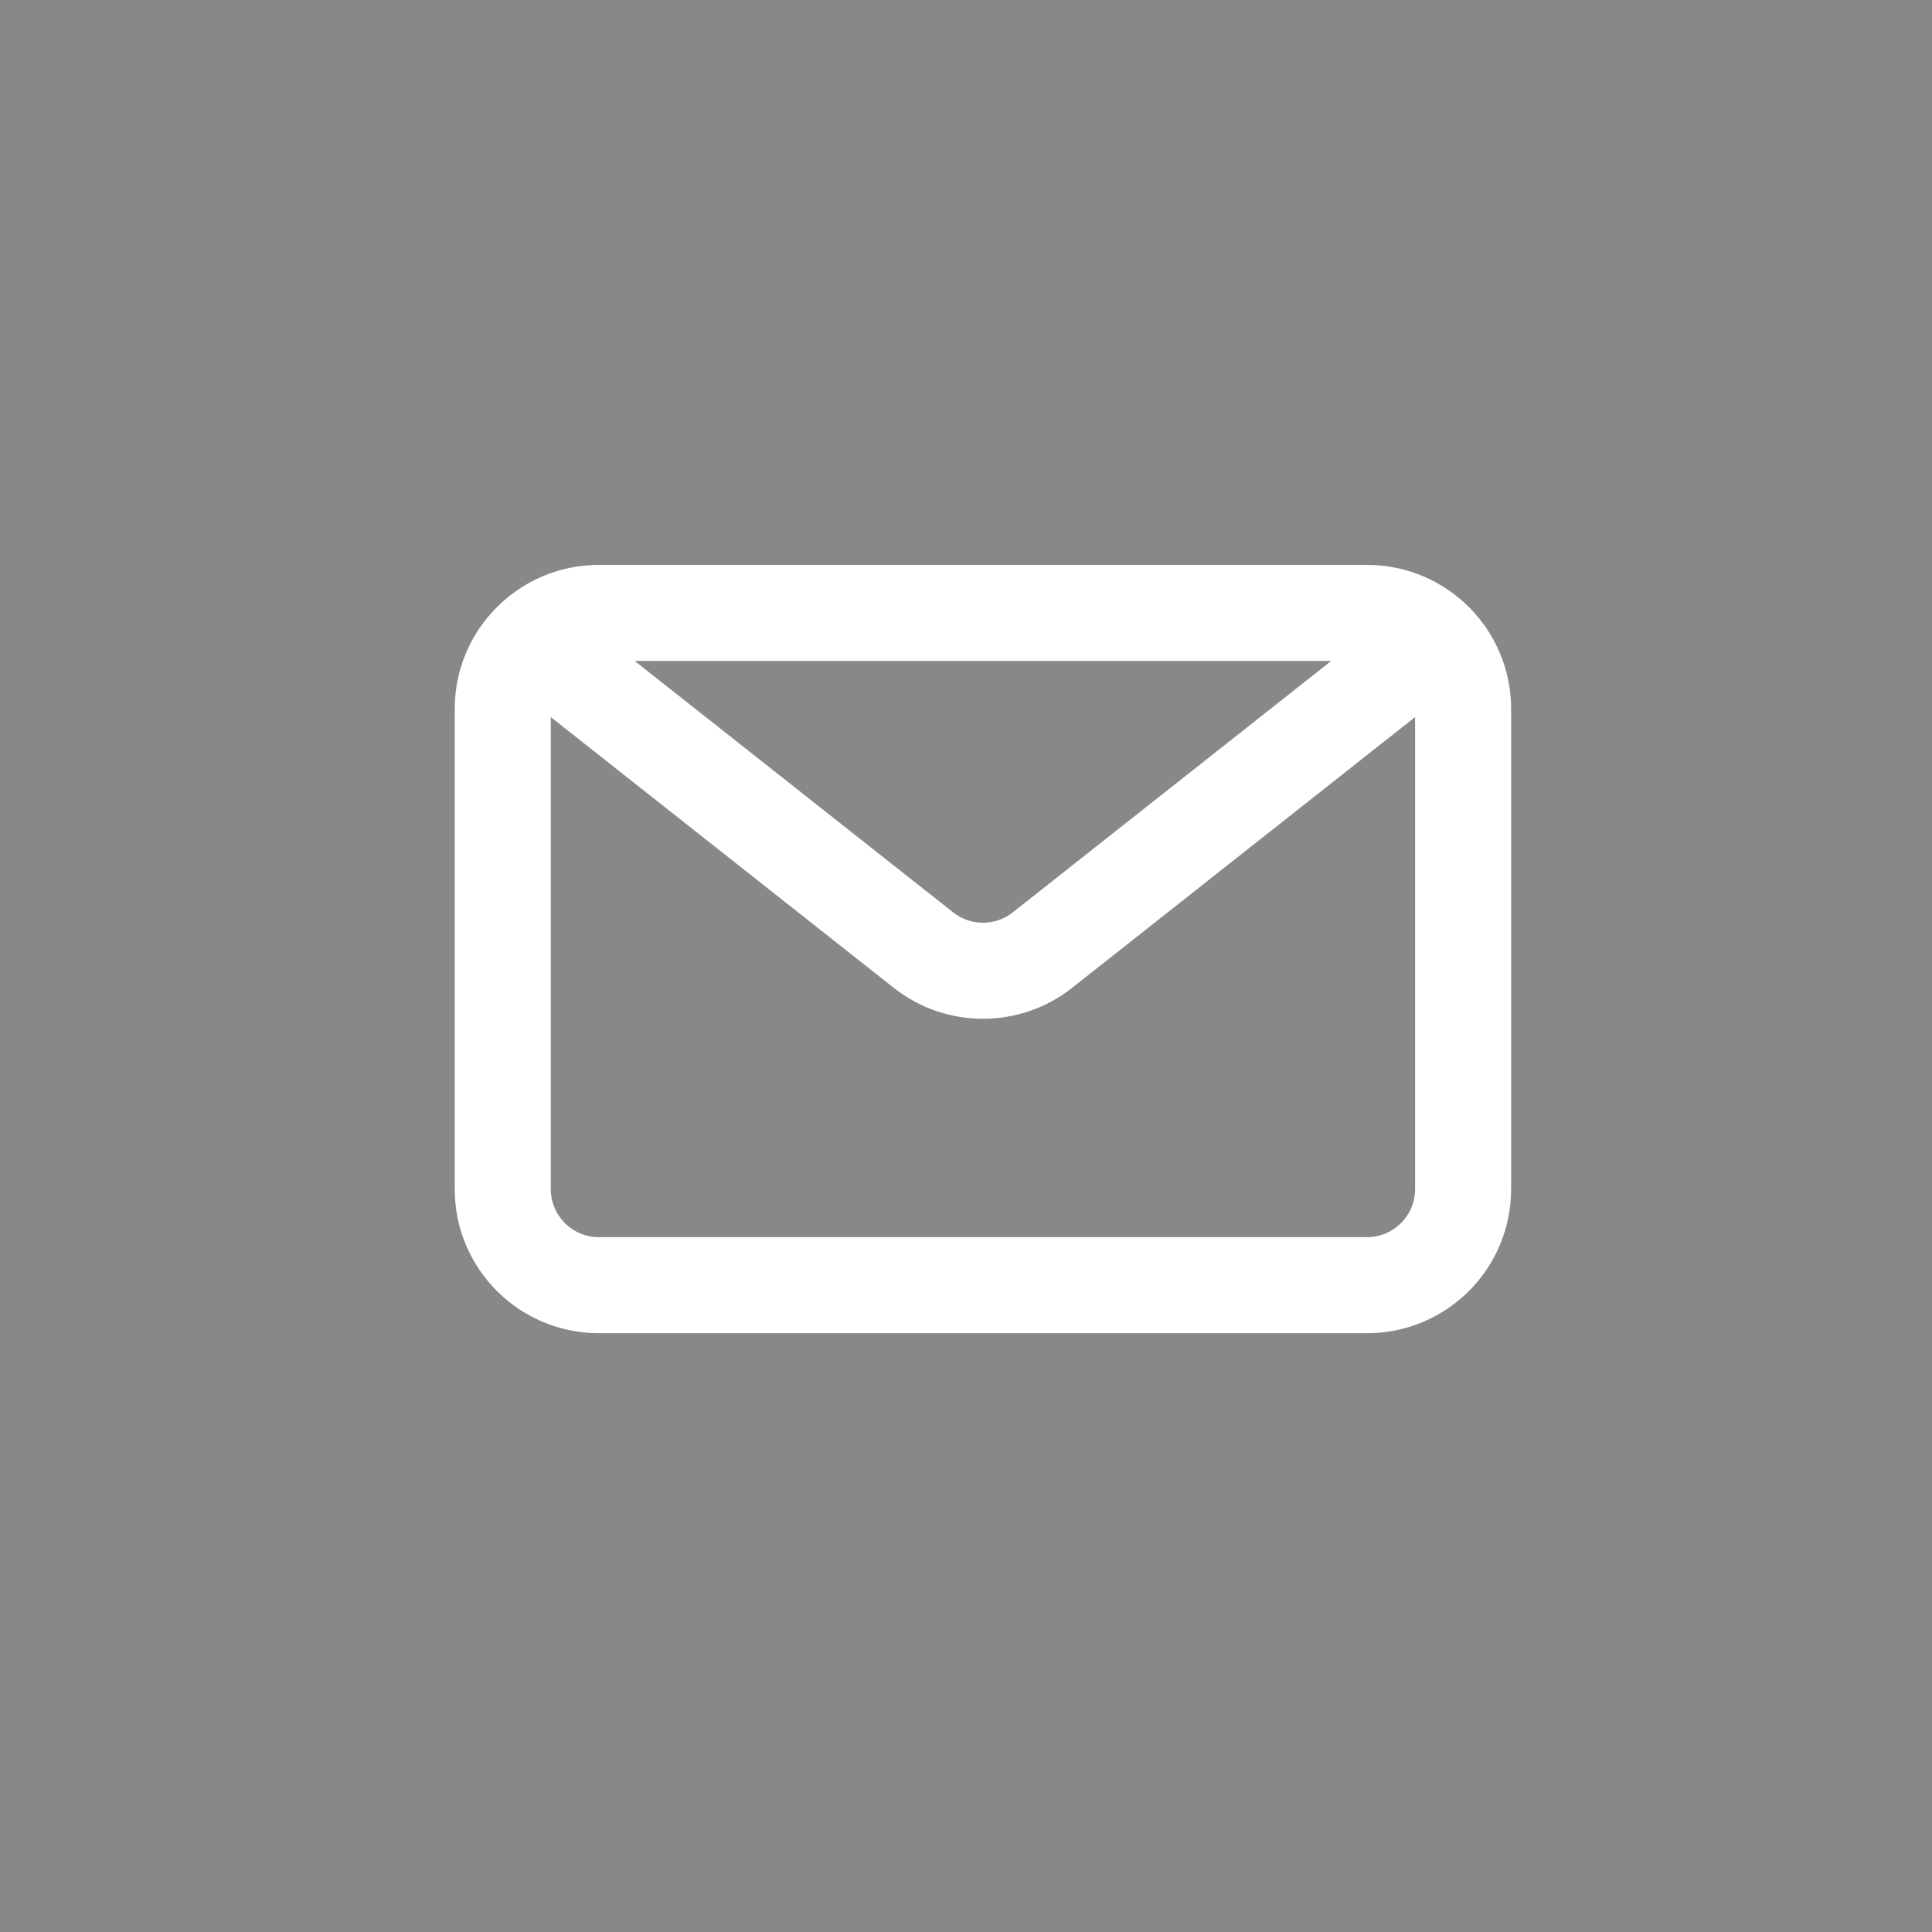 <svg width="57" height="57" viewBox="0 0 57 57" fill="none" xmlns="http://www.w3.org/2000/svg">
<rect width="57" height="57" fill="#888888"/>
<path fill-rule="evenodd" clip-rule="evenodd" d="M40.333 16.667C42.68 16.667 44.583 18.57 44.583 20.917V35.083C44.583 37.431 42.68 39.333 40.333 39.333H17.666C15.319 39.333 13.416 37.431 13.416 35.083V20.917C13.416 18.57 15.319 16.667 17.666 16.667H40.333ZM39.275 19.5H18.725L28.122 26.919C28.637 27.325 29.363 27.325 29.878 26.919L39.275 19.5ZM16.25 21.156V35.083C16.25 35.866 16.884 36.5 17.666 36.5H40.333C41.116 36.5 41.75 35.866 41.75 35.083V21.156L31.633 29.142C30.089 30.362 27.91 30.362 26.366 29.142L16.25 21.156Z" fill="white"/>
</svg>
